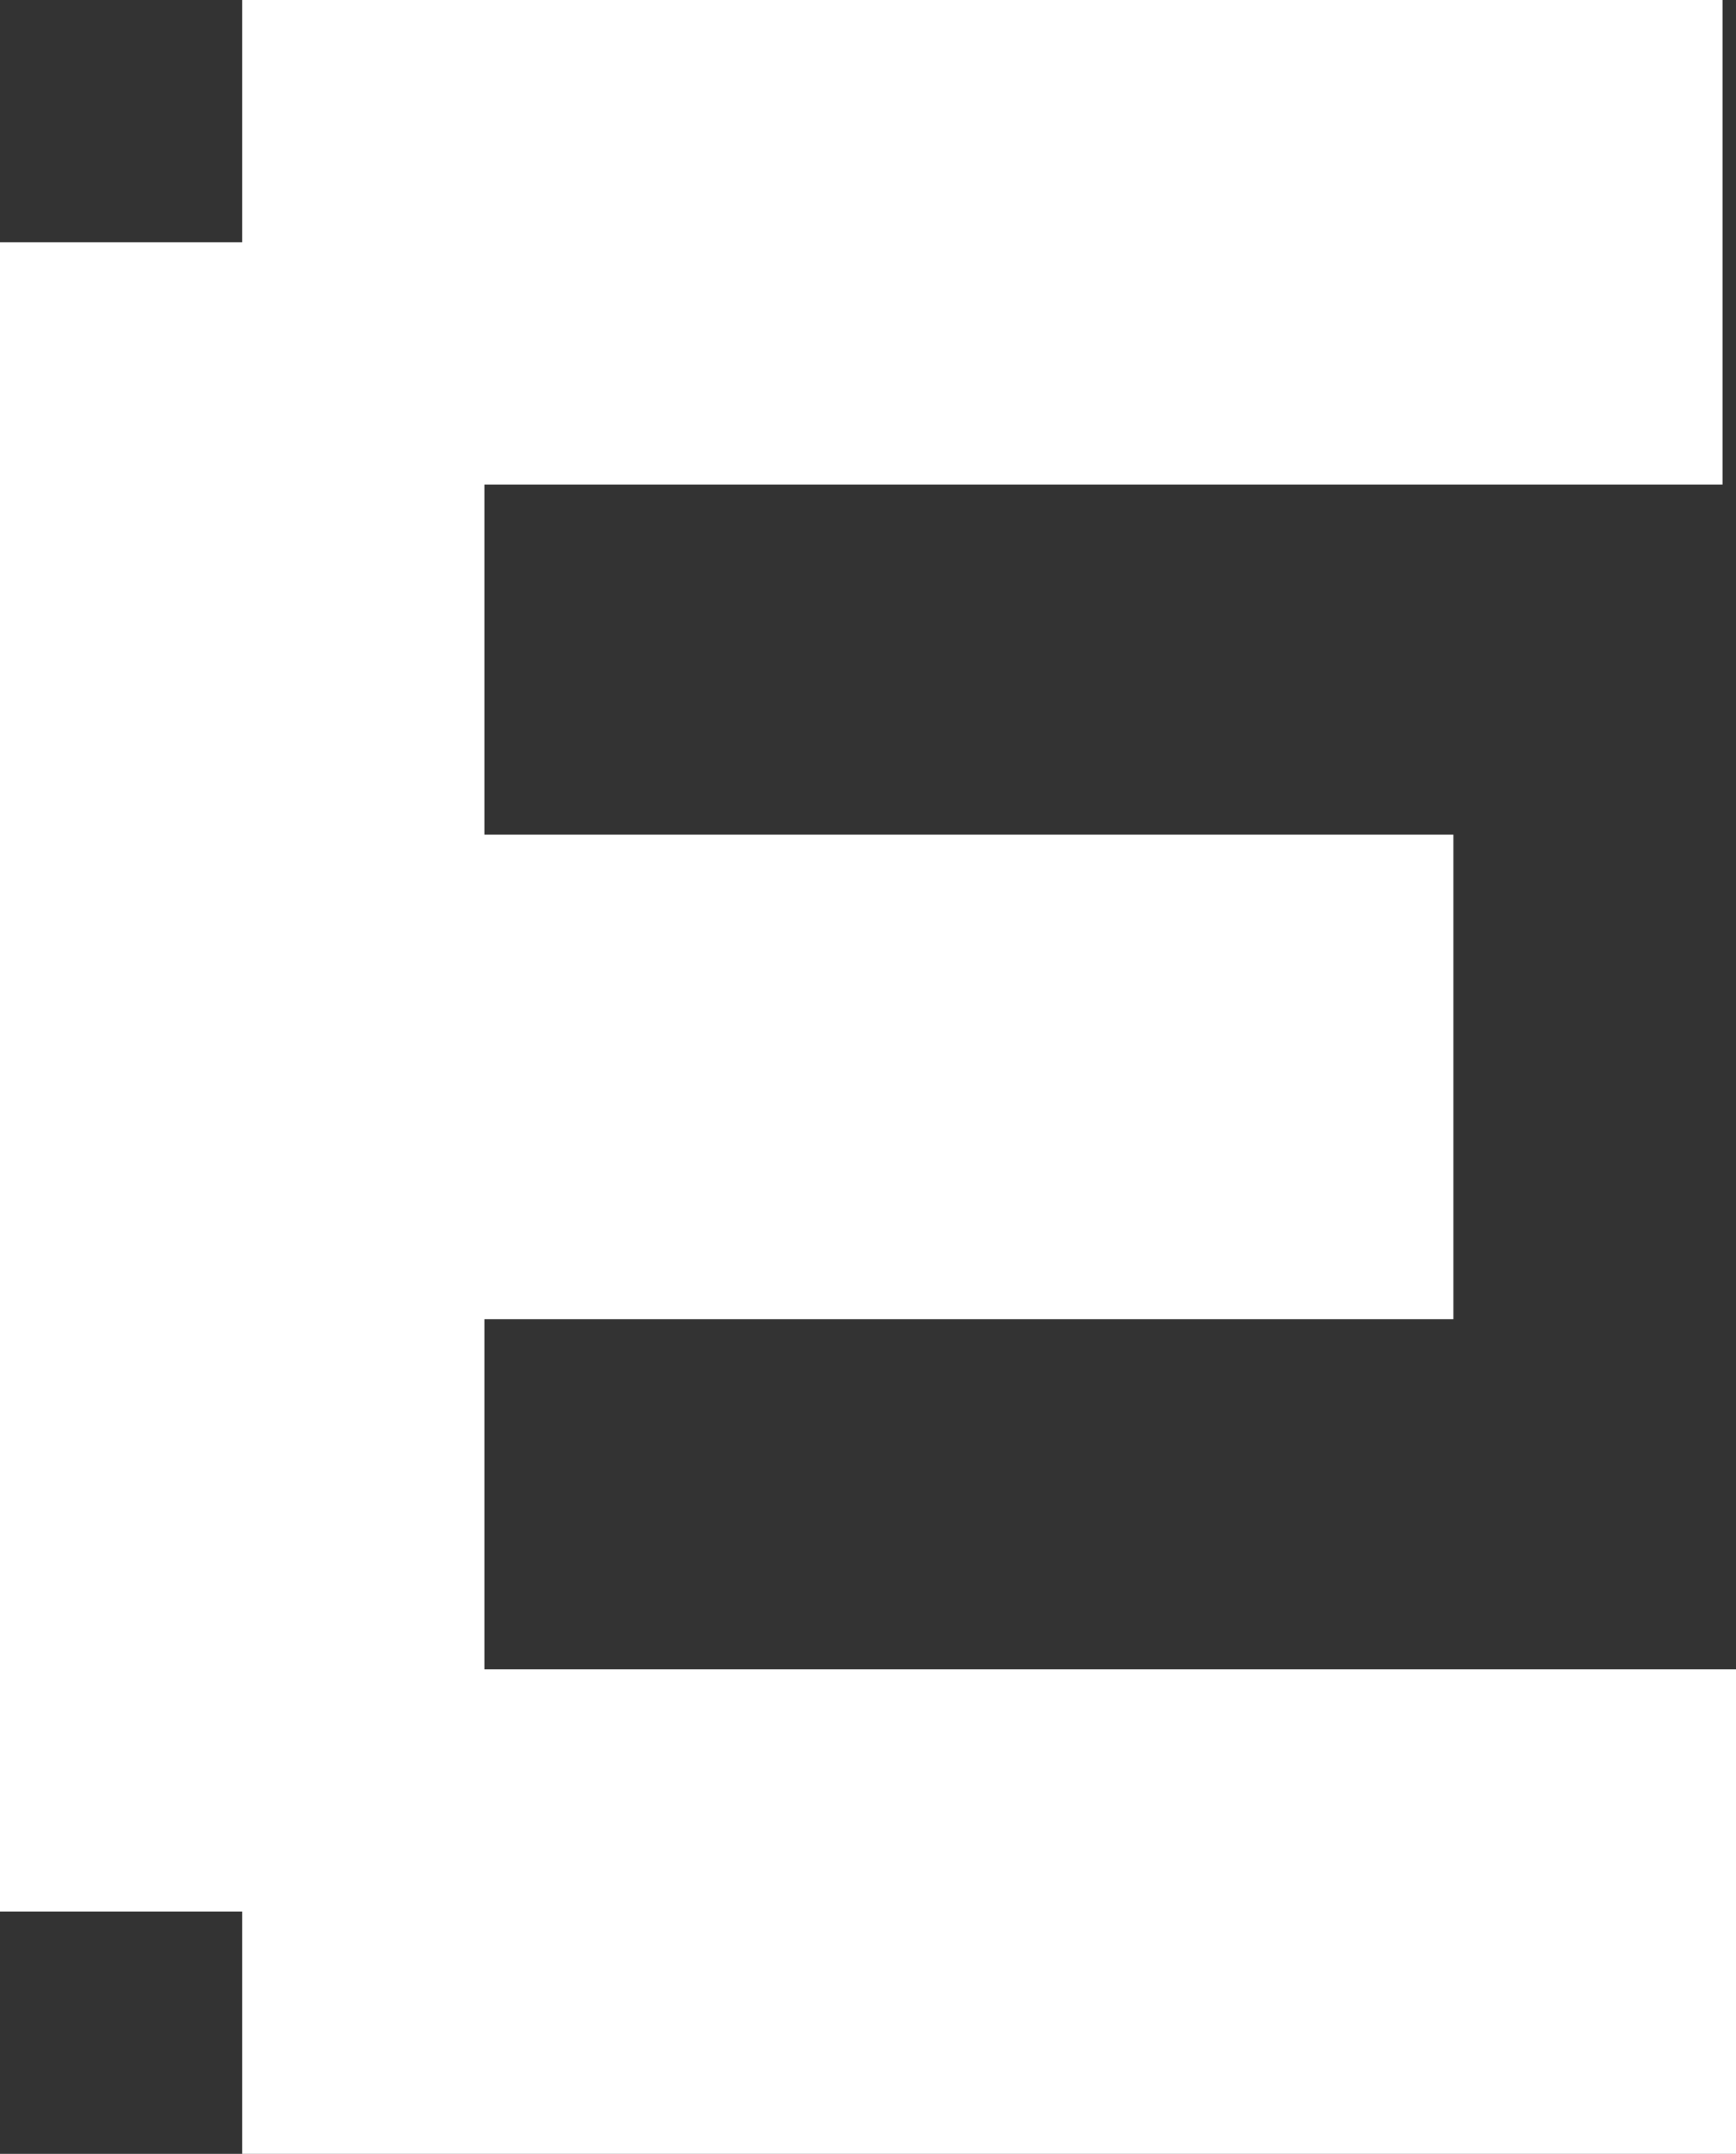 <svg width="129" height="160" viewBox="0 0 129 160" fill="none" xmlns="http://www.w3.org/2000/svg">
<rect x="0" y="0" width="129" height="160" fill="#333333" stroke="none"/>
<path d="M0 18H36V142H0V18Z" fill="white"/>
<path d="M18 36V0H128V36H18Z" fill="white"/>
<path d="M16 98V62H108V98H16Z" fill="white"/>
<path d="M18 160V124H129V160H18Z" fill="white"/>
</svg>
